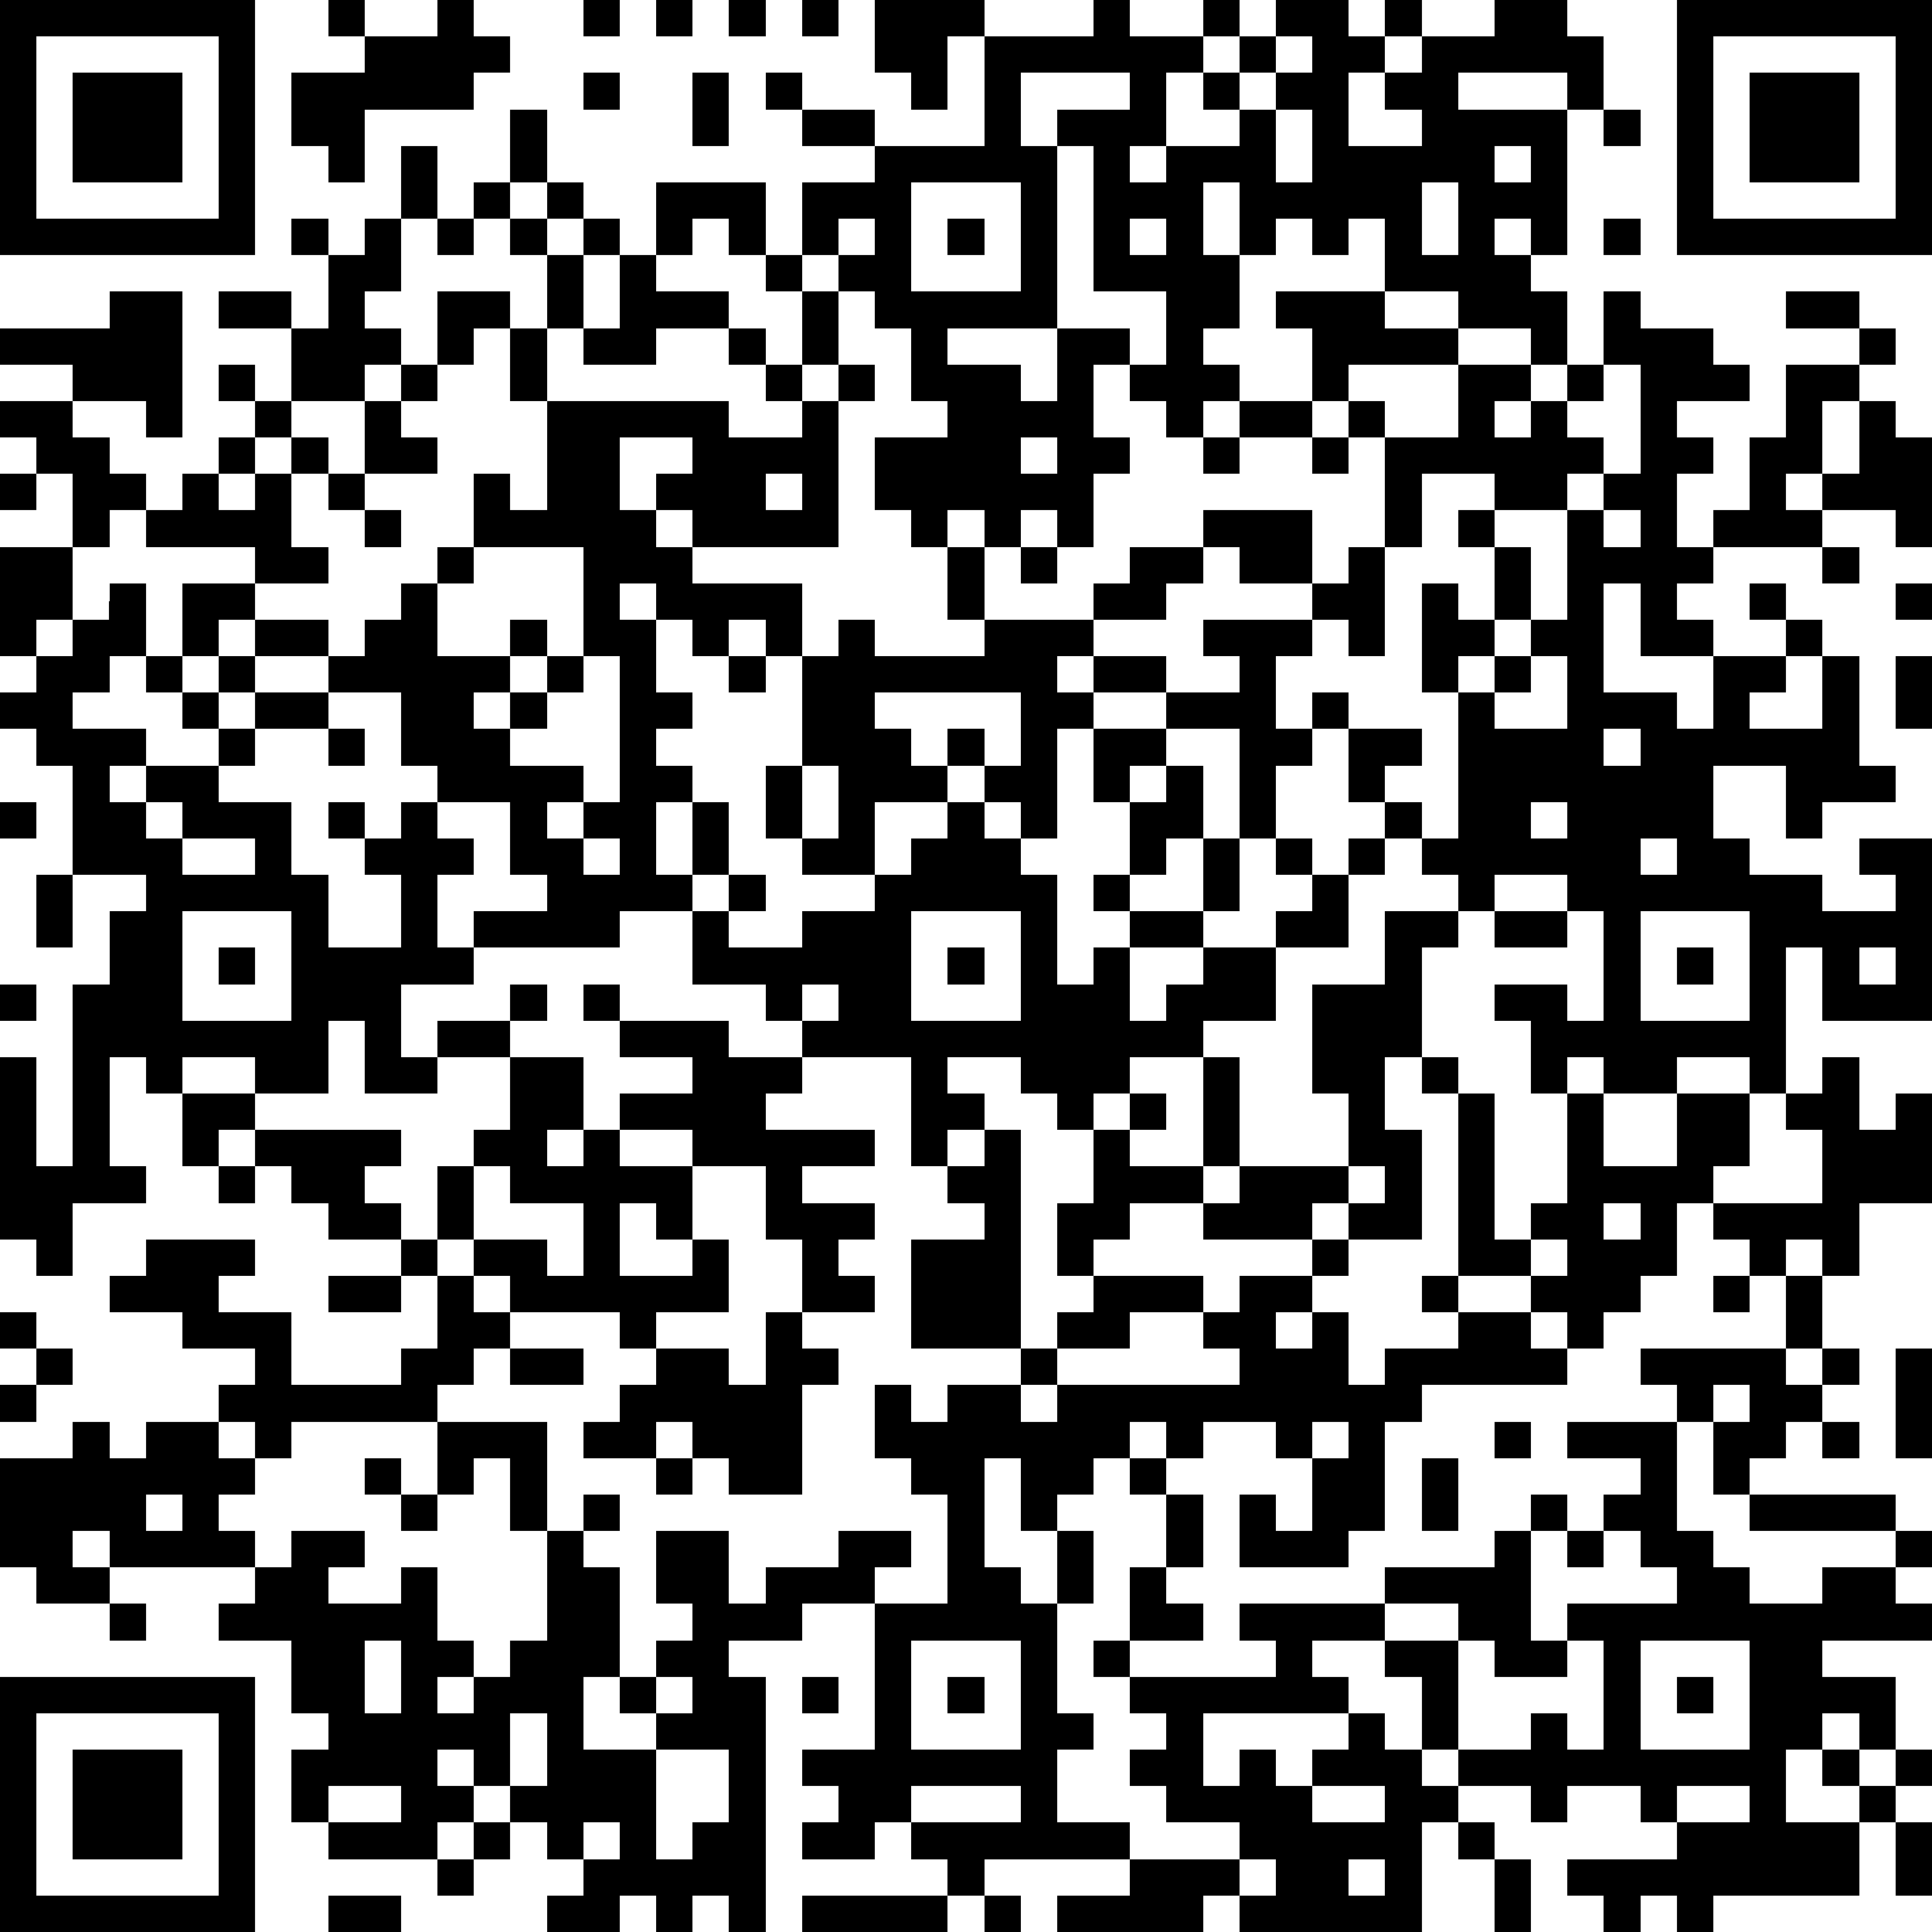 <?xml version="1.0" standalone="yes"?><svg version="1.1" xmlns="http://www.w3.org/2000/svg" xmlns:xlink="http://www.w3.org/1999/xlink" xmlns:ev="http://www.w3.org/2001/xml-events" width="212" height="212" shape-rendering="crispEdges"><path d="M0 0h7v7h-7zM9 0h1v1h-1zM12 0h1v1h1v1h-1v1h-3v2h-1v-1h-1v-2h2v-1h2zM16 0h1v1h-1zM18 0h1v1h-1zM20 0h1v1h-1zM22 0h1v1h-1zM24 0h3v1h-1v2h-1v-1h-1zM30 0h1v1h2v-1h1v1h-1v1h-1v2h-1v1h1v-1h2v-1h-1v-1h1v-1h1v-1h2v1h1v-1h1v1h-1v1h-1v2h2v-1h-1v-1h1v-1h2v-1h2v1h1v2h-1v-1h-3v1h3v4h-1v-1h-1v1h1v1h1v2h-1v-1h-2v-1h-2v-2h-1v1h-1v-1h-1v1h-1v-2h-1v2h1v2h-1v1h1v1h-1v1h-1v-1h-1v-1h-1v2h1v1h-1v2h-1v-1h-1v1h-1v-1h-1v1h-1v-1h-1v-2h2v-1h-1v-2h-1v-1h-1v-1h-1v-2h2v-1h-2v-1h-1v-1h1v1h2v1h3v-3h3zM46 0h7v7h-7zM1 1v5h5v-5zM35 1v1h-1v1h1v-1h1v-1zM47 1v5h5v-5zM2 2h3v3h-3zM16 2h1v1h-1zM19 2h1v2h-1zM28 2v2h1v-1h2v-1zM48 2h3v3h-3zM14 3h1v2h-1zM35 3v2h1v-2zM44 3h1v1h-1zM11 4h1v2h-1zM29 4v5h-3v1h2v1h1v-2h2v1h1v-2h-2v-4zM41 4v1h1v-1zM13 5h1v1h-1zM15 5h1v1h-1zM18 5h3v2h-1v-1h-1v1h-1zM25 5v3h3v-3zM39 5v2h1v-2zM8 6h1v1h-1zM10 6h1v2h-1v1h1v1h-1v1h-2v-2h-2v-1h2v1h1v-2h1zM12 6h1v1h-1zM14 6h1v1h-1zM16 6h1v1h-1zM23 6v1h1v-1zM26 6h1v1h-1zM31 6v1h1v-1zM44 6h1v1h-1zM15 7h1v2h-1zM17 7h1v1h2v1h-2v1h-2v-1h1zM21 7h1v1h-1zM3 8h2v4h-1v-1h-2v-1h-2v-1h3zM12 8h2v1h-1v1h-1zM22 8h1v2h-1zM35 8h3v1h2v1h-3v1h-1v-2h-1zM44 8h1v1h2v1h1v1h-2v1h1v1h-1v2h1v-1h1v-2h1v-2h2v-1h-2v-1h2v1h1v1h-1v1h-1v2h-1v1h1v-1h1v-2h1v1h1v3h-1v-1h-2v1h-3v1h-1v1h1v1h-2v-2h-1v3h2v1h1v-2h2v-1h-1v-1h1v1h1v1h-1v1h-1v1h2v-2h1v3h1v1h-2v1h-1v-2h-2v2h1v1h2v1h2v-1h-1v-1h2v5h-3v-2h-1v4h-1v-1h-2v1h-2v-1h-1v1h-1v-2h-1v-1h2v1h1v-3h-1v-1h-2v1h-1v-1h-1v-1h-1v-1h-1v-2h-1v-1h1v1h2v1h-1v1h1v1h1v-4h-1v-3h1v1h1v-2h-1v-1h1v-1h-2v2h-1v-3h-1v-1h1v1h2v-2h2v1h-1v1h1v-1h1v-1h1zM14 9h1v2h-1zM20 9h1v1h-1zM6 10h1v1h-1zM11 10h1v1h-1zM21 10h1v1h-1zM23 10h1v1h-1zM44 10v1h-1v1h1v1h-1v1h-2v1h1v2h-1v1h-1v1h1v-1h1v-1h1v-3h1v-1h1v-3zM0 11h2v1h1v1h1v1h-1v1h-1v-2h-1v-1h-1zM7 11h1v1h-1zM10 11h1v1h1v1h-2zM15 11h5v1h2v-1h1v4h-4v-1h-1v-1h1v-1h-2v2h1v1h1v1h3v2h-1v-1h-1v1h-1v-1h-1v-1h-1v1h1v2h1v1h-1v1h1v1h-1v2h1v-2h1v2h-1v1h-2v1h-4v-1h2v-1h-1v-2h-2v-1h-1v-2h-2v-1h-2v-1h-1v1h-1v-2h2v-1h-3v-1h1v-1h1v-1h1v1h-1v1h1v-1h1v-1h1v1h-1v2h1v1h-2v1h2v1h1v-1h1v-1h1v-1h1v-2h1v1h1zM34 11h2v1h-2zM28 12v1h1v-1zM33 12h1v1h-1zM36 12h1v1h-1zM0 13h1v1h-1zM9 13h1v1h-1zM21 13v1h1v-1zM10 14h1v1h-1zM33 14h3v2h-2v-1h-1zM44 14v1h1v-1zM0 15h2v2h-1v1h-1zM13 15v1h-1v2h2v-1h1v1h-1v1h-1v1h1v-1h1v-1h1v-3zM26 15h1v2h-1zM28 15h1v1h-1zM31 15h2v1h-1v1h-2v-1h1zM37 15h1v3h-1v-1h-1v-1h1zM50 15h1v1h-1zM3 16h1v2h-1v1h-1v1h2v1h-1v1h1v-1h2v-1h-1v-1h-1v-1h1v1h1v-1h1v1h-1v1h1v-1h2v1h-2v1h-1v1h2v2h1v2h2v-2h-1v-1h-1v-1h1v1h1v-1h1v1h1v1h-1v2h1v1h-2v2h1v-1h2v-1h1v1h-1v1h-2v1h-2v-2h-1v2h-2v-1h-2v1h-1v-1h-1v3h1v1h-2v2h-1v-1h-1v-5h1v3h1v-5h1v-2h1v-1h-2v-3h-1v-1h-1v-1h1v-1h1v-1h1zM52 16h1v1h-1zM23 17h1v1h3v-1h3v1h-1v1h1v-1h2v1h-2v1h-1v3h-1v-1h-1v-1h-1v-1h1v1h1v-2h-4v1h1v1h1v1h-2v2h-2v-1h-1v-2h1v-3h1zM33 17h3v1h-1v2h1v1h-1v2h-1v-3h-2v-1h2v-1h-1zM16 18v1h-1v1h-1v1h2v1h-1v1h1v-1h1v-4zM20 18h1v1h-1zM42 18v1h-1v1h2v-2zM52 18h1v2h-1zM9 20h1v1h-1zM30 20h2v1h-1v1h-1zM44 20v1h1v-1zM22 21v2h1v-2zM32 21h1v2h-1v1h-1v-2h1zM0 22h1v1h-1zM4 22v1h1v-1zM26 22h1v1h1v1h1v3h1v-1h1v-1h-1v-1h1v1h2v-2h1v2h-1v1h-2v2h1v-1h1v-1h2v-1h1v-1h-1v-1h1v1h1v-1h1v1h-1v2h-2v2h-2v1h-2v1h-1v1h-1v-1h-1v-1h-2v1h1v1h-1v1h-1v-3h-3v-1h-1v-1h-2v-2h1v-1h1v1h-1v1h2v-1h2v-1h1v-1h1zM42 22v1h1v-1zM5 23v1h2v-1zM16 23v1h1v-1zM45 23v1h1v-1zM1 24h1v2h-1zM5 25v3h3v-3zM25 25v3h3v-3zM38 25h2v1h-1v3h-1v2h1v3h-2v-1h-1v1h-3v-1h-2v1h-1v1h-1v-2h1v-2h1v-1h1v1h-1v1h2v-3h1v3h-1v1h1v-1h3v-2h-1v-3h2zM41 25h2v1h-2zM45 25v3h3v-3zM6 26h1v1h-1zM26 26h1v1h-1zM46 26h1v1h-1zM51 26v1h1v-1zM0 27h1v1h-1zM16 27h1v1h-1zM22 27v1h1v-1zM17 28h3v1h2v1h-1v1h3v1h-2v1h2v1h-1v1h1v1h-2v-2h-1v-2h-2v-1h-2v-1h2v-1h-2zM14 29h2v2h-1v1h1v-1h1v1h2v2h-1v-1h-1v2h2v-1h1v2h-2v1h-1v-1h-3v-1h-1v-1h-1v-2h1v-1h1zM39 29h1v1h-1zM50 29h1v2h1v-1h1v3h-2v2h-1v-1h-1v1h-1v-1h-1v-1h-1v2h-1v1h-1v1h-1v-1h-1v-1h-2v-5h1v4h1v-1h1v-3h1v2h2v-2h2v2h-1v1h3v-2h-1v-1h1zM5 30h2v1h-1v1h-1zM7 31h4v1h-1v1h1v1h-2v-1h-1v-1h-1zM27 31h1v6h-3v-3h2v-1h-1v-1h1zM6 32h1v1h-1zM13 32v2h2v1h1v-2h-2v-1zM37 32v1h1v-1zM44 33v1h1v-1zM4 34h3v1h-1v1h2v2h3v-1h1v-2h-1v-1h1v1h1v1h1v1h-1v1h-1v1h-4v1h-1v-1h-1v-1h1v-1h-2v-1h-2v-1h1zM36 34h1v1h-1zM42 34v1h1v-1zM9 35h2v1h-2zM30 35h3v1h-2v1h-2v-1h1zM34 35h2v1h-1v1h1v-1h1v2h1v-1h2v-1h-1v-1h1v1h2v1h1v1h-4v1h-1v3h-1v1h-3v-2h1v1h1v-2h-1v-1h-2v1h-1v-1h-1v1h-1v1h-1v1h-1v-2h-1v3h1v1h1v-2h1v2h-1v3h1v1h-1v2h2v1h-4v1h-1v-1h-1v-1h-1v1h-2v-1h1v-1h-1v-1h2v-4h-2v1h-2v1h1v7h-1v-1h-1v1h-1v-1h-1v1h-2v-1h1v-1h-1v-1h-1v-1h-1v-1h-1v1h1v1h-1v1h-3v-1h-1v-2h1v-1h-1v-2h-2v-1h1v-1h-4v-1h-1v1h1v1h-2v-1h-1v-3h2v-1h1v1h1v-1h2v1h1v1h-1v1h1v1h1v-1h2v1h-1v1h2v-1h1v2h1v1h-1v1h1v-1h1v-1h1v-3h-1v-2h-1v1h-1v-2h3v3h1v-1h1v1h-1v1h1v3h-1v2h2v-1h-1v-1h1v-1h1v-1h-1v-2h2v2h1v-1h2v-1h2v1h-1v1h2v-3h-1v-1h-1v-2h1v1h1v-1h2v-1h1v1h-1v1h1v-1h5v-1h-1v-1h1zM47 35h1v1h-1zM49 35h1v2h-1zM0 36h1v1h-1zM21 36h1v1h1v1h-1v3h-2v-1h-1v-1h-1v1h-2v-1h1v-1h1v-1h2v1h1zM1 37h1v1h-1zM14 37h2v1h-2zM45 37h4v1h1v-1h1v1h-1v1h-1v1h-1v1h-1v-2h-1v-1h-1zM52 37h1v3h-1zM0 38h1v1h-1zM47 38v1h1v-1zM36 39v1h1v-1zM41 39h1v1h-1zM43 39h3v3h1v1h1v1h2v-1h2v-1h-4v-1h4v1h1v1h-1v1h1v1h-3v1h2v2h-1v-1h-1v1h-1v2h2v-1h-1v-1h1v1h1v-1h1v1h-1v1h-1v2h-4v1h-1v-1h-1v1h-1v-1h-1v-1h3v-1h-1v-1h-2v1h-1v-1h-2v-1h-1v-2h-1v-1h-2v1h1v1h-4v2h1v-1h1v1h1v-1h1v-1h1v1h1v1h1v1h-1v3h-5v-1h-1v1h-4v-1h2v-1h3v-1h-2v-1h-1v-1h1v-1h-1v-1h-1v-1h1v-2h1v-2h-1v-1h1v1h1v2h-1v1h1v1h-2v1h4v-1h-1v-1h4v-1h3v-1h1v-1h1v1h-1v3h1v-1h3v-1h-1v-1h-1v-1h1v-1h-2zM50 39h1v1h-1zM10 40h1v1h-1zM18 40h1v1h-1zM39 40h1v2h-1zM4 41v1h1v-1zM11 41h1v1h-1zM43 42h1v1h-1zM3 44h1v1h-1zM38 44v1h2v-1zM10 45v2h1v-2zM25 45v3h3v-3zM40 45v3h2v-1h1v1h1v-3h-1v1h-2v-1zM45 45v3h3v-3zM0 46h7v7h-7zM18 46v1h1v-1zM22 46h1v1h-1zM26 46h1v1h-1zM46 46h1v1h-1zM1 47v5h5v-5zM14 47v2h1v-2zM2 48h3v3h-3zM18 48v3h1v-1h1v-2zM9 49v1h2v-1zM25 49v1h3v-1zM36 49v1h2v-1zM46 49v1h2v-1zM13 50h1v1h-1zM16 50v1h1v-1zM40 50h1v1h-1zM52 50h1v2h-1zM12 51h1v1h-1zM34 51v1h1v-1zM37 51v1h1v-1zM41 51h1v2h-1zM9 52h2v1h-2zM22 52h4v1h-4zM27 52h1v1h-1z" style="fill:#000" transform="translate(0,0) scale(4)"/></svg>